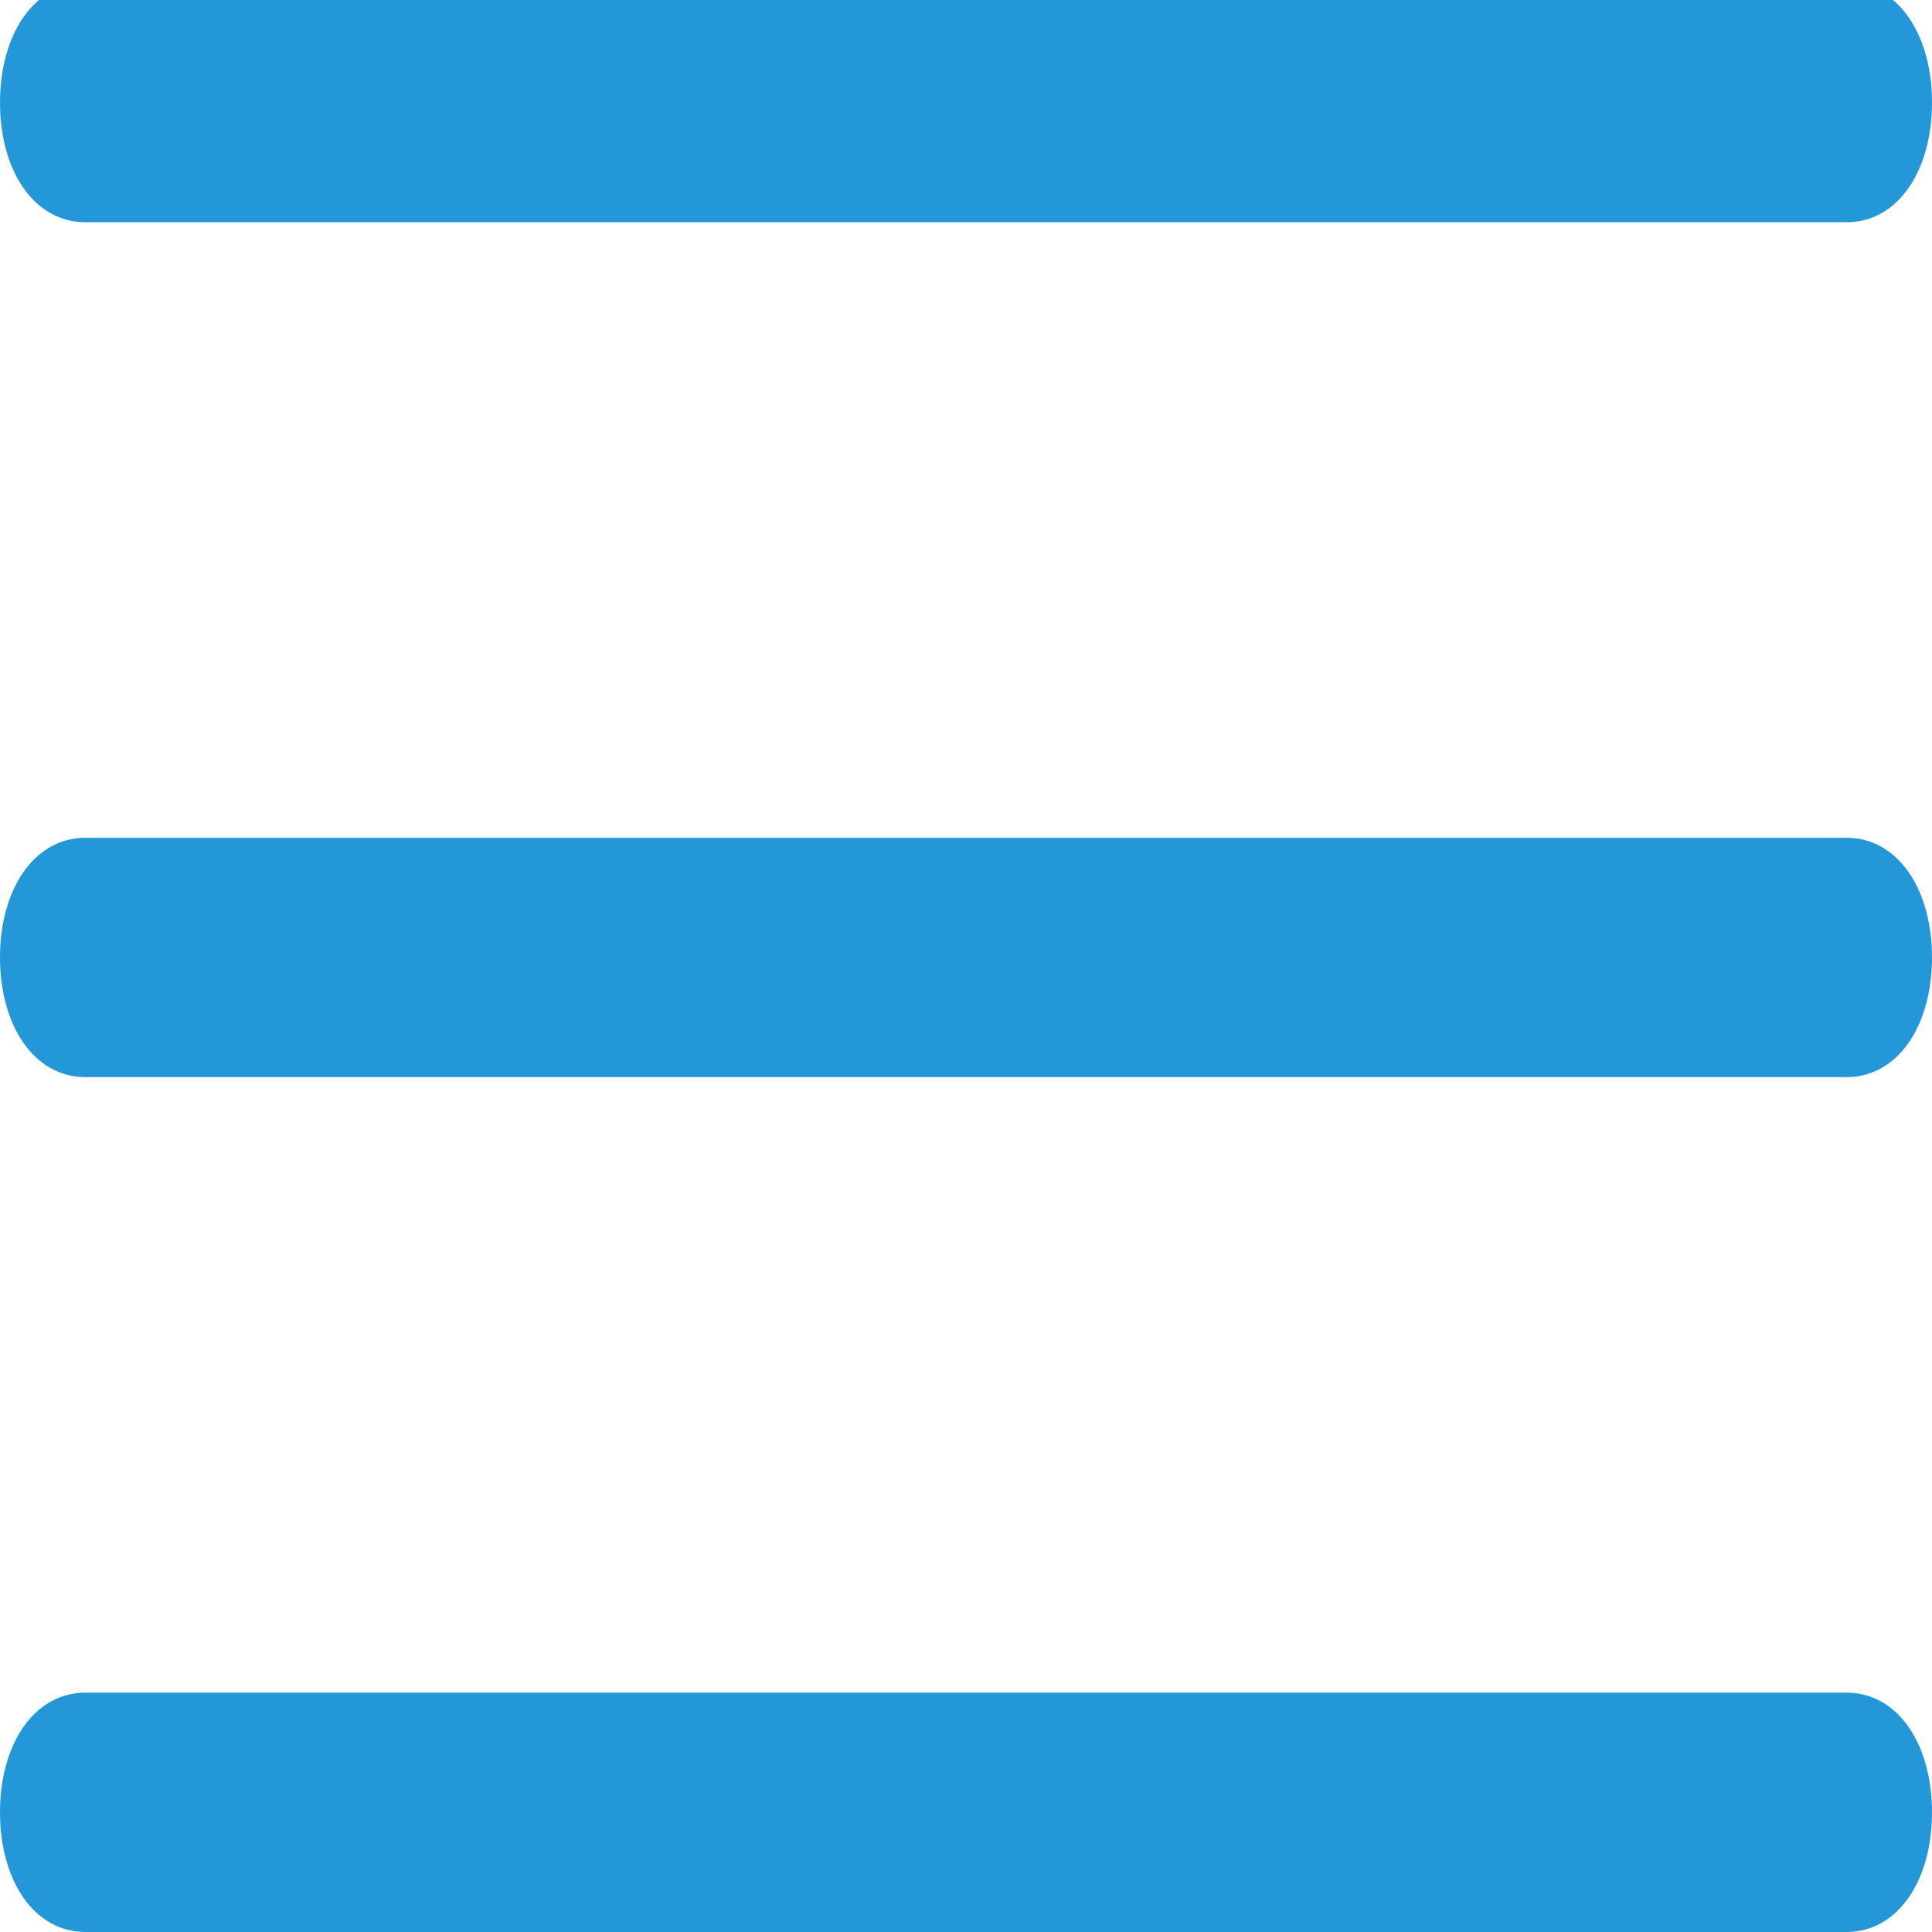 <?xml version="1.0" encoding="UTF-8"?>
<svg id="Layer_2" xmlns="http://www.w3.org/2000/svg" version="1.1" viewBox="0 0 11.3 11.3">
  <!-- Generator: Adobe Illustrator 29.5.1, SVG Export Plug-In . SVG Version: 2.1.0 Build 141)  -->
  <defs>
    <style>
      .st0 {
        fill: #2497d9;
      }
    </style>
  </defs>
  <g id="Layer_1-2">
    <path class="st0" d="M10.8,1.3H.5c-.3,0-.5-.3-.5-.7s.2-.7.5-.7h10.3c.3,0,.5.3.5.7s-.2.7-.5.7Z"/>
    <path class="st0" d="M10.8,6.3H.5c-.3,0-.5-.3-.5-.7s.2-.7.5-.7h10.3c.3,0,.5.3.5.7s-.2.7-.5.7Z"/>
    <path class="st0" d="M10.8,11.3H.5c-.3,0-.5-.3-.5-.7s.2-.7.5-.7h10.3c.3,0,.5.3.5.7s-.2.7-.5.7Z"/>
  </g>
</svg>